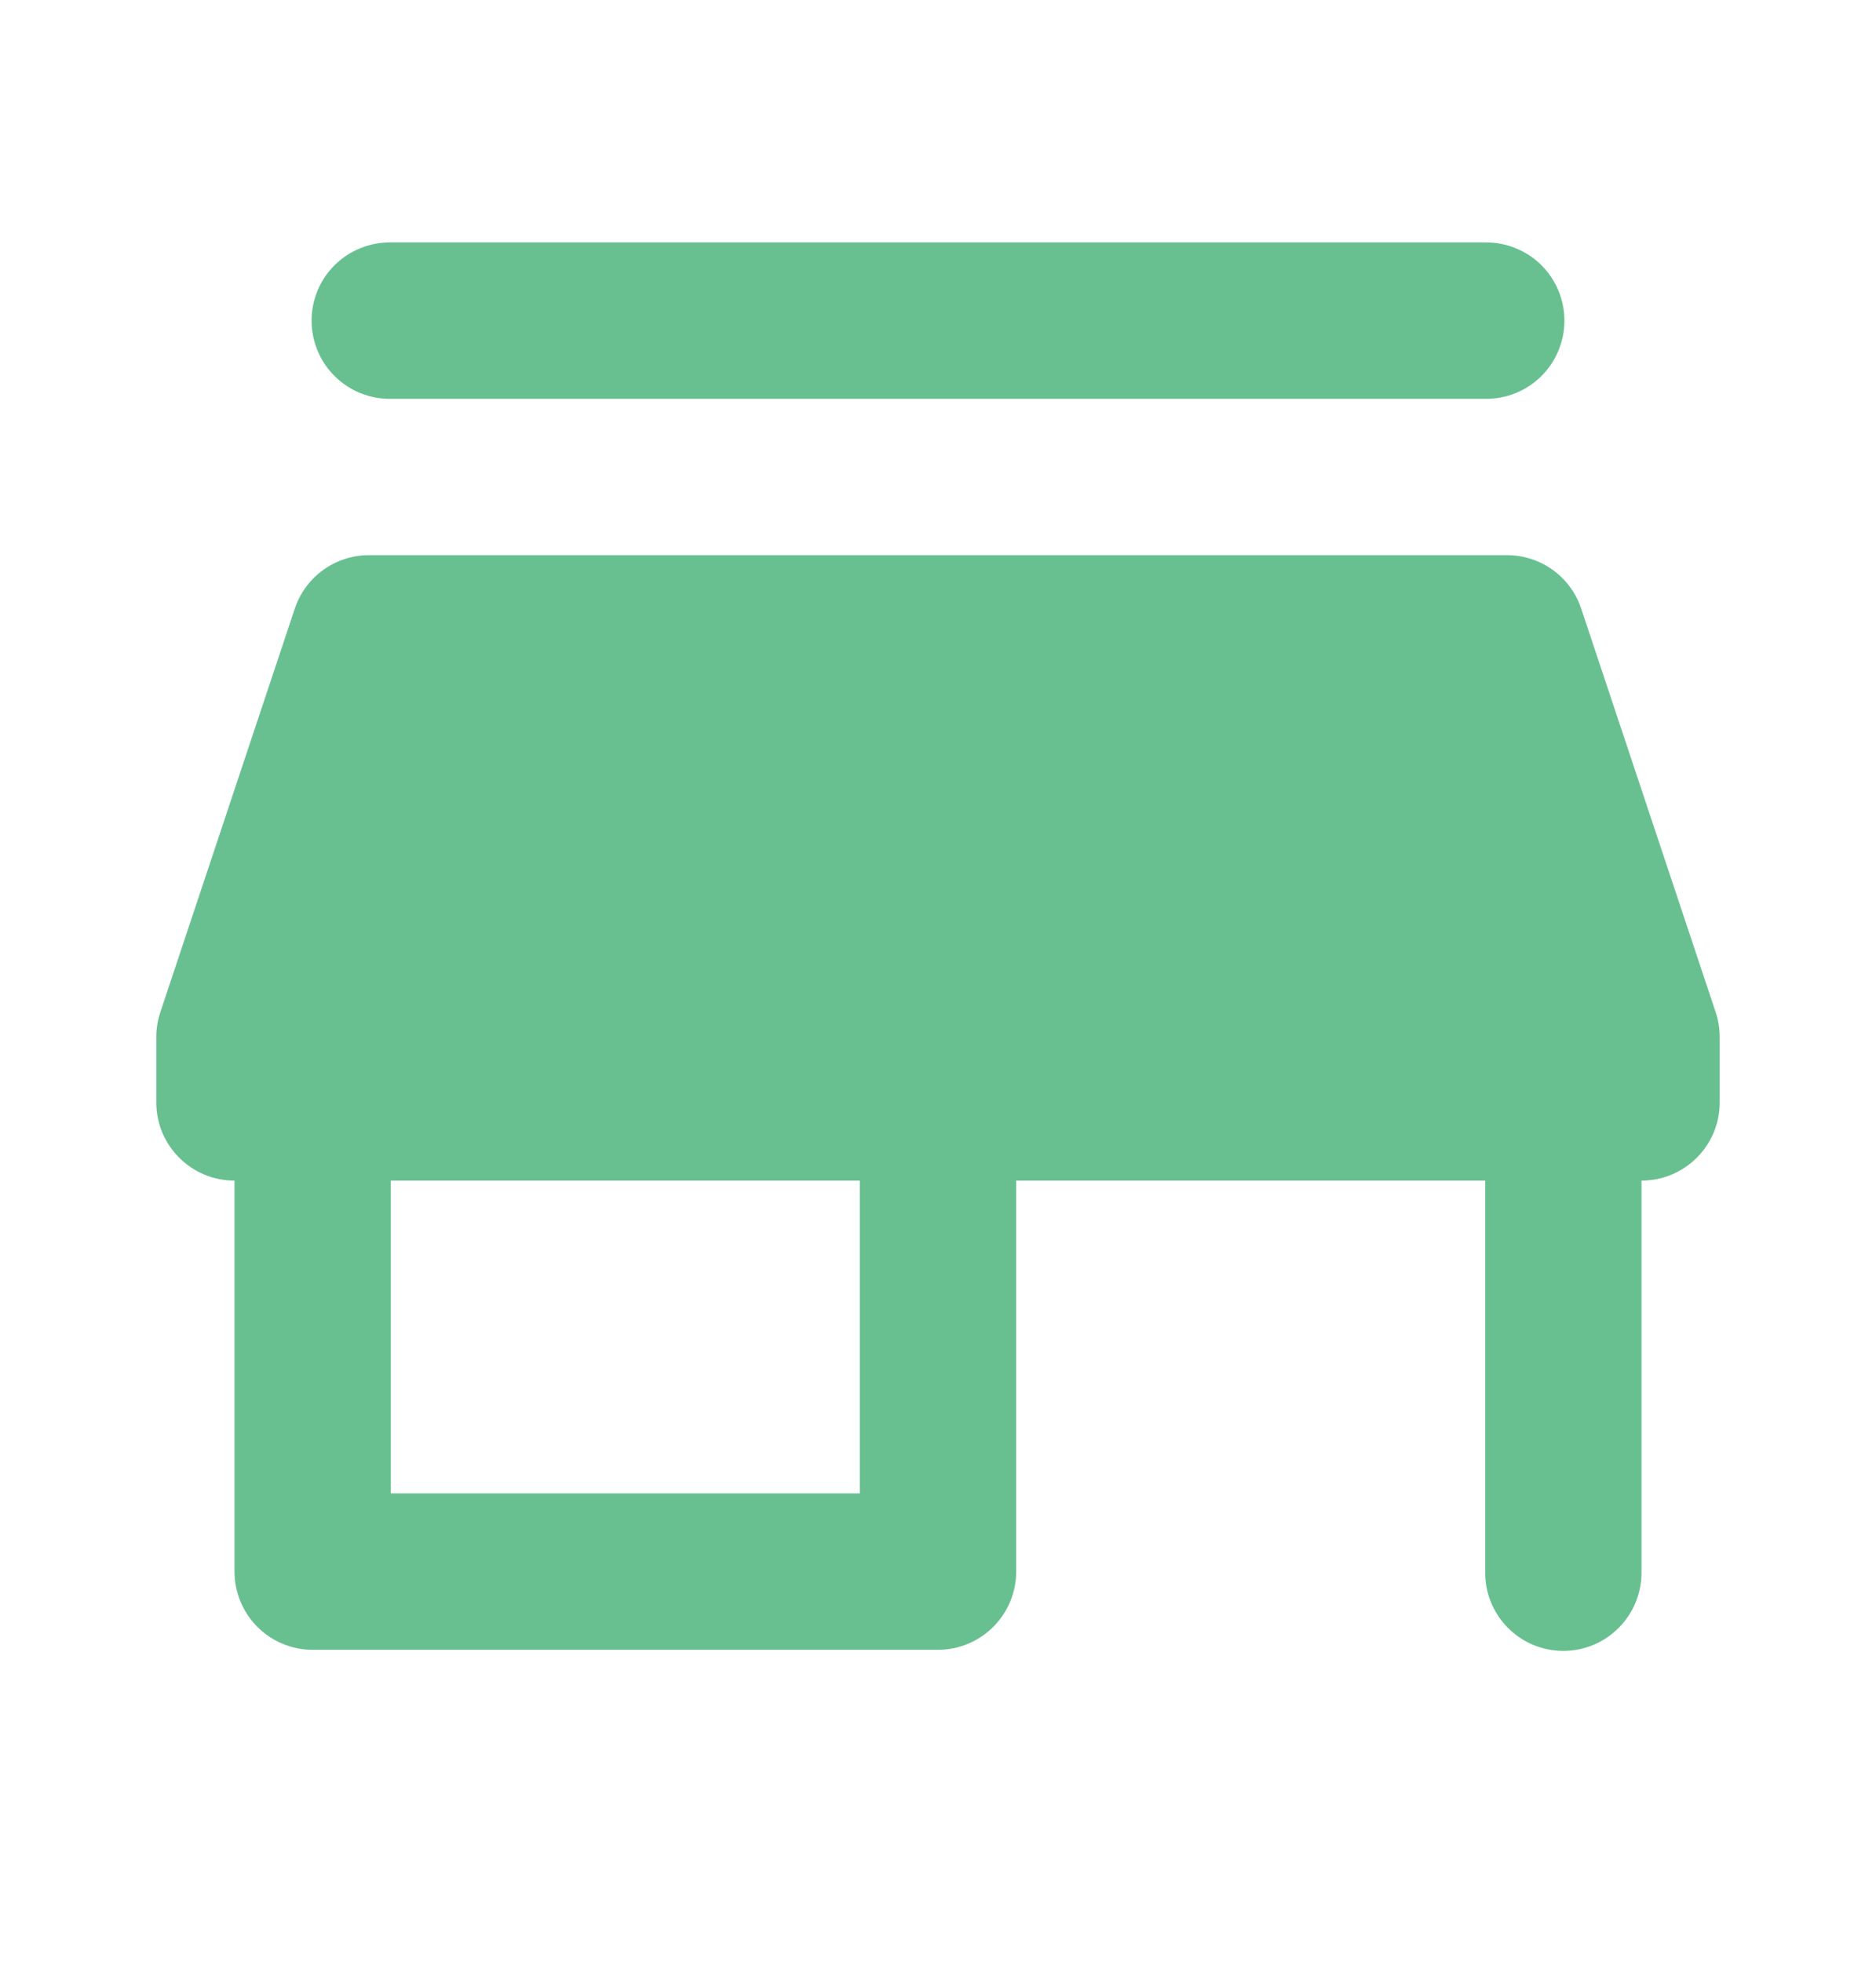 <svg width="22" height="23" viewBox="0 0 22 23" fill="none" xmlns="http://www.w3.org/2000/svg">
<path d="M4.583 2.842C4.462 2.841 4.341 2.863 4.228 2.909C4.116 2.954 4.013 3.021 3.927 3.106C3.84 3.192 3.771 3.293 3.725 3.405C3.678 3.517 3.654 3.638 3.654 3.759C3.654 3.881 3.678 4.001 3.725 4.113C3.771 4.225 3.84 4.327 3.927 4.412C4.013 4.497 4.116 4.565 4.228 4.61C4.341 4.655 4.462 4.678 4.583 4.676H17.417C17.538 4.678 17.659 4.655 17.771 4.61C17.884 4.565 17.987 4.497 18.073 4.412C18.16 4.327 18.228 4.225 18.275 4.113C18.322 4.001 18.346 3.881 18.346 3.759C18.346 3.638 18.322 3.517 18.275 3.405C18.228 3.293 18.16 3.192 18.073 3.106C17.987 3.021 17.884 2.954 17.771 2.909C17.659 2.863 17.538 2.841 17.417 2.842H4.583ZM4.327 6.509C3.932 6.509 3.582 6.761 3.457 7.136L1.88 11.868C1.849 11.961 1.833 12.06 1.833 12.158V12.926C1.833 13.432 2.244 13.842 2.75 13.842V18.426C2.75 18.669 2.847 18.902 3.018 19.074C3.19 19.246 3.423 19.343 3.667 19.343H11C11.243 19.343 11.476 19.246 11.648 19.074C11.82 18.902 11.917 18.669 11.917 18.426V13.842H17.417V18.426C17.415 18.547 17.437 18.668 17.483 18.781C17.528 18.893 17.595 18.996 17.68 19.082C17.766 19.169 17.867 19.238 17.979 19.285C18.091 19.331 18.212 19.356 18.333 19.356C18.455 19.356 18.575 19.331 18.687 19.285C18.799 19.238 18.901 19.169 18.986 19.082C19.071 18.996 19.139 18.893 19.184 18.781C19.229 18.668 19.252 18.547 19.25 18.426V13.842C19.756 13.842 20.167 13.432 20.167 12.926V12.158C20.167 12.06 20.151 11.961 20.12 11.868L18.543 7.136C18.418 6.761 18.068 6.509 17.673 6.509H4.327ZM4.583 13.842H10.083V17.509H4.583V13.842Z" fill="#68C090"/>
</svg>
